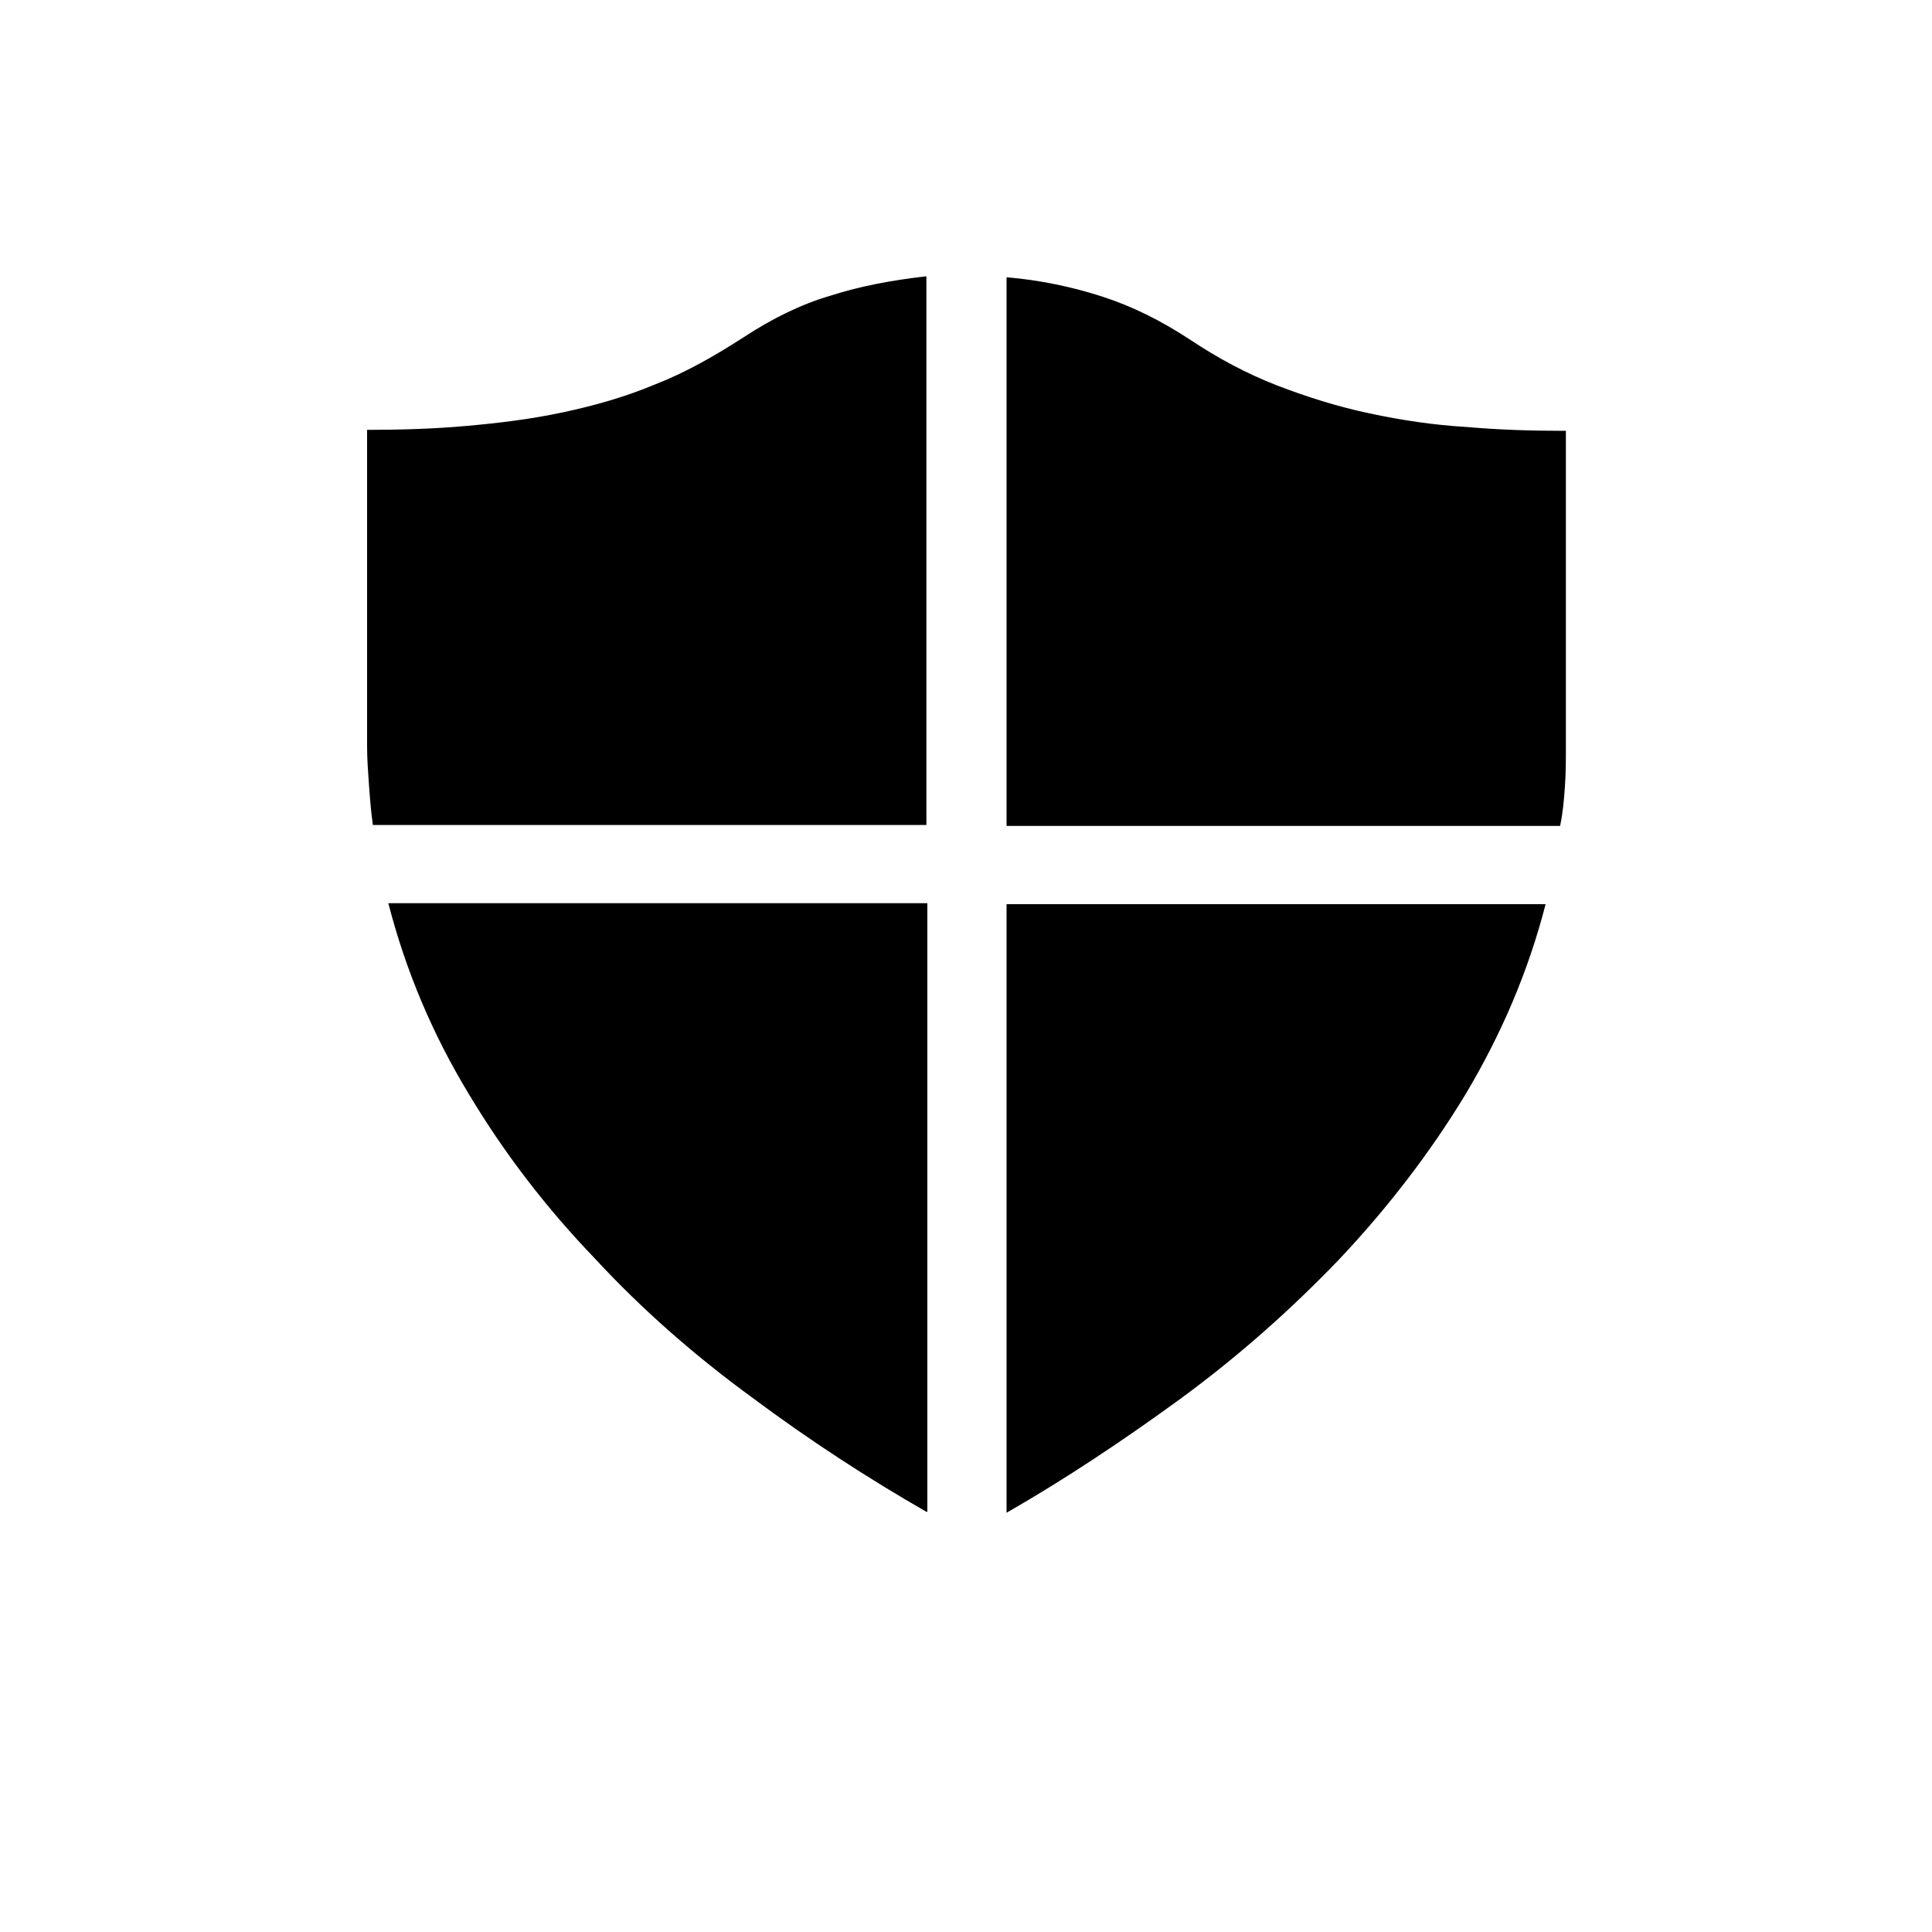 <?xml version="1.0" encoding="utf-8"?>
<!-- Generator: Adobe Illustrator 27.9.3, SVG Export Plug-In . SVG Version: 9.03 Build 53313)  -->
<svg version="1.1" id="Layer_1" xmlns="http://www.w3.org/2000/svg" xmlns:xlink="http://www.w3.org/1999/xlink" x="0px" y="0px"
	 viewBox="0 0 200 200" style="enable-background:new 0 0 200 200;" xml:space="preserve">
<path d="M104.2,28.7c3.5,0.3,6.8,1,9.9,2s6.1,2.5,9,4.4c3,2,6,3.6,9.1,4.8c3.1,1.2,6.3,2.2,9.6,2.9c3.3,0.7,6.6,1.2,10,1.4
	c3.4,0.3,6.8,0.4,10.3,0.4v32.7c0,1.4,0,2.7-0.1,4.1c-0.1,1.4-0.2,2.7-0.5,4.1h-57.3V28.7z M37.9,44.5c3.5,0,6.9-0.1,10.3-0.4
	c3.4-0.3,6.7-0.7,10-1.4c3.3-0.7,6.5-1.6,9.6-2.9c3.1-1.2,6.1-2.9,9.2-4.9c2.9-1.9,5.9-3.4,9-4.3c3.1-1,6.4-1.6,9.9-2v56.8H38.6
	c-0.2-1.4-0.3-2.7-0.4-4.1c-0.1-1.4-0.2-2.7-0.2-4.1V44.5H37.9z M95.9,156.5c-6.1-3.5-12.1-7.4-18-11.8c-5.9-4.3-11.4-9.1-16.3-14.4
	c-5-5.2-9.4-10.9-13.1-17.1c-3.7-6.1-6.5-12.7-8.3-19.7H96v63H95.9z M104.2,93.6h55.8c-1.8,7-4.6,13.5-8.3,19.7
	c-3.7,6.1-8.1,11.8-13.1,17.1c-5,5.2-10.4,10-16.4,14.4c-5.9,4.3-11.9,8.3-18,11.8V93.6z"/>
</svg>
